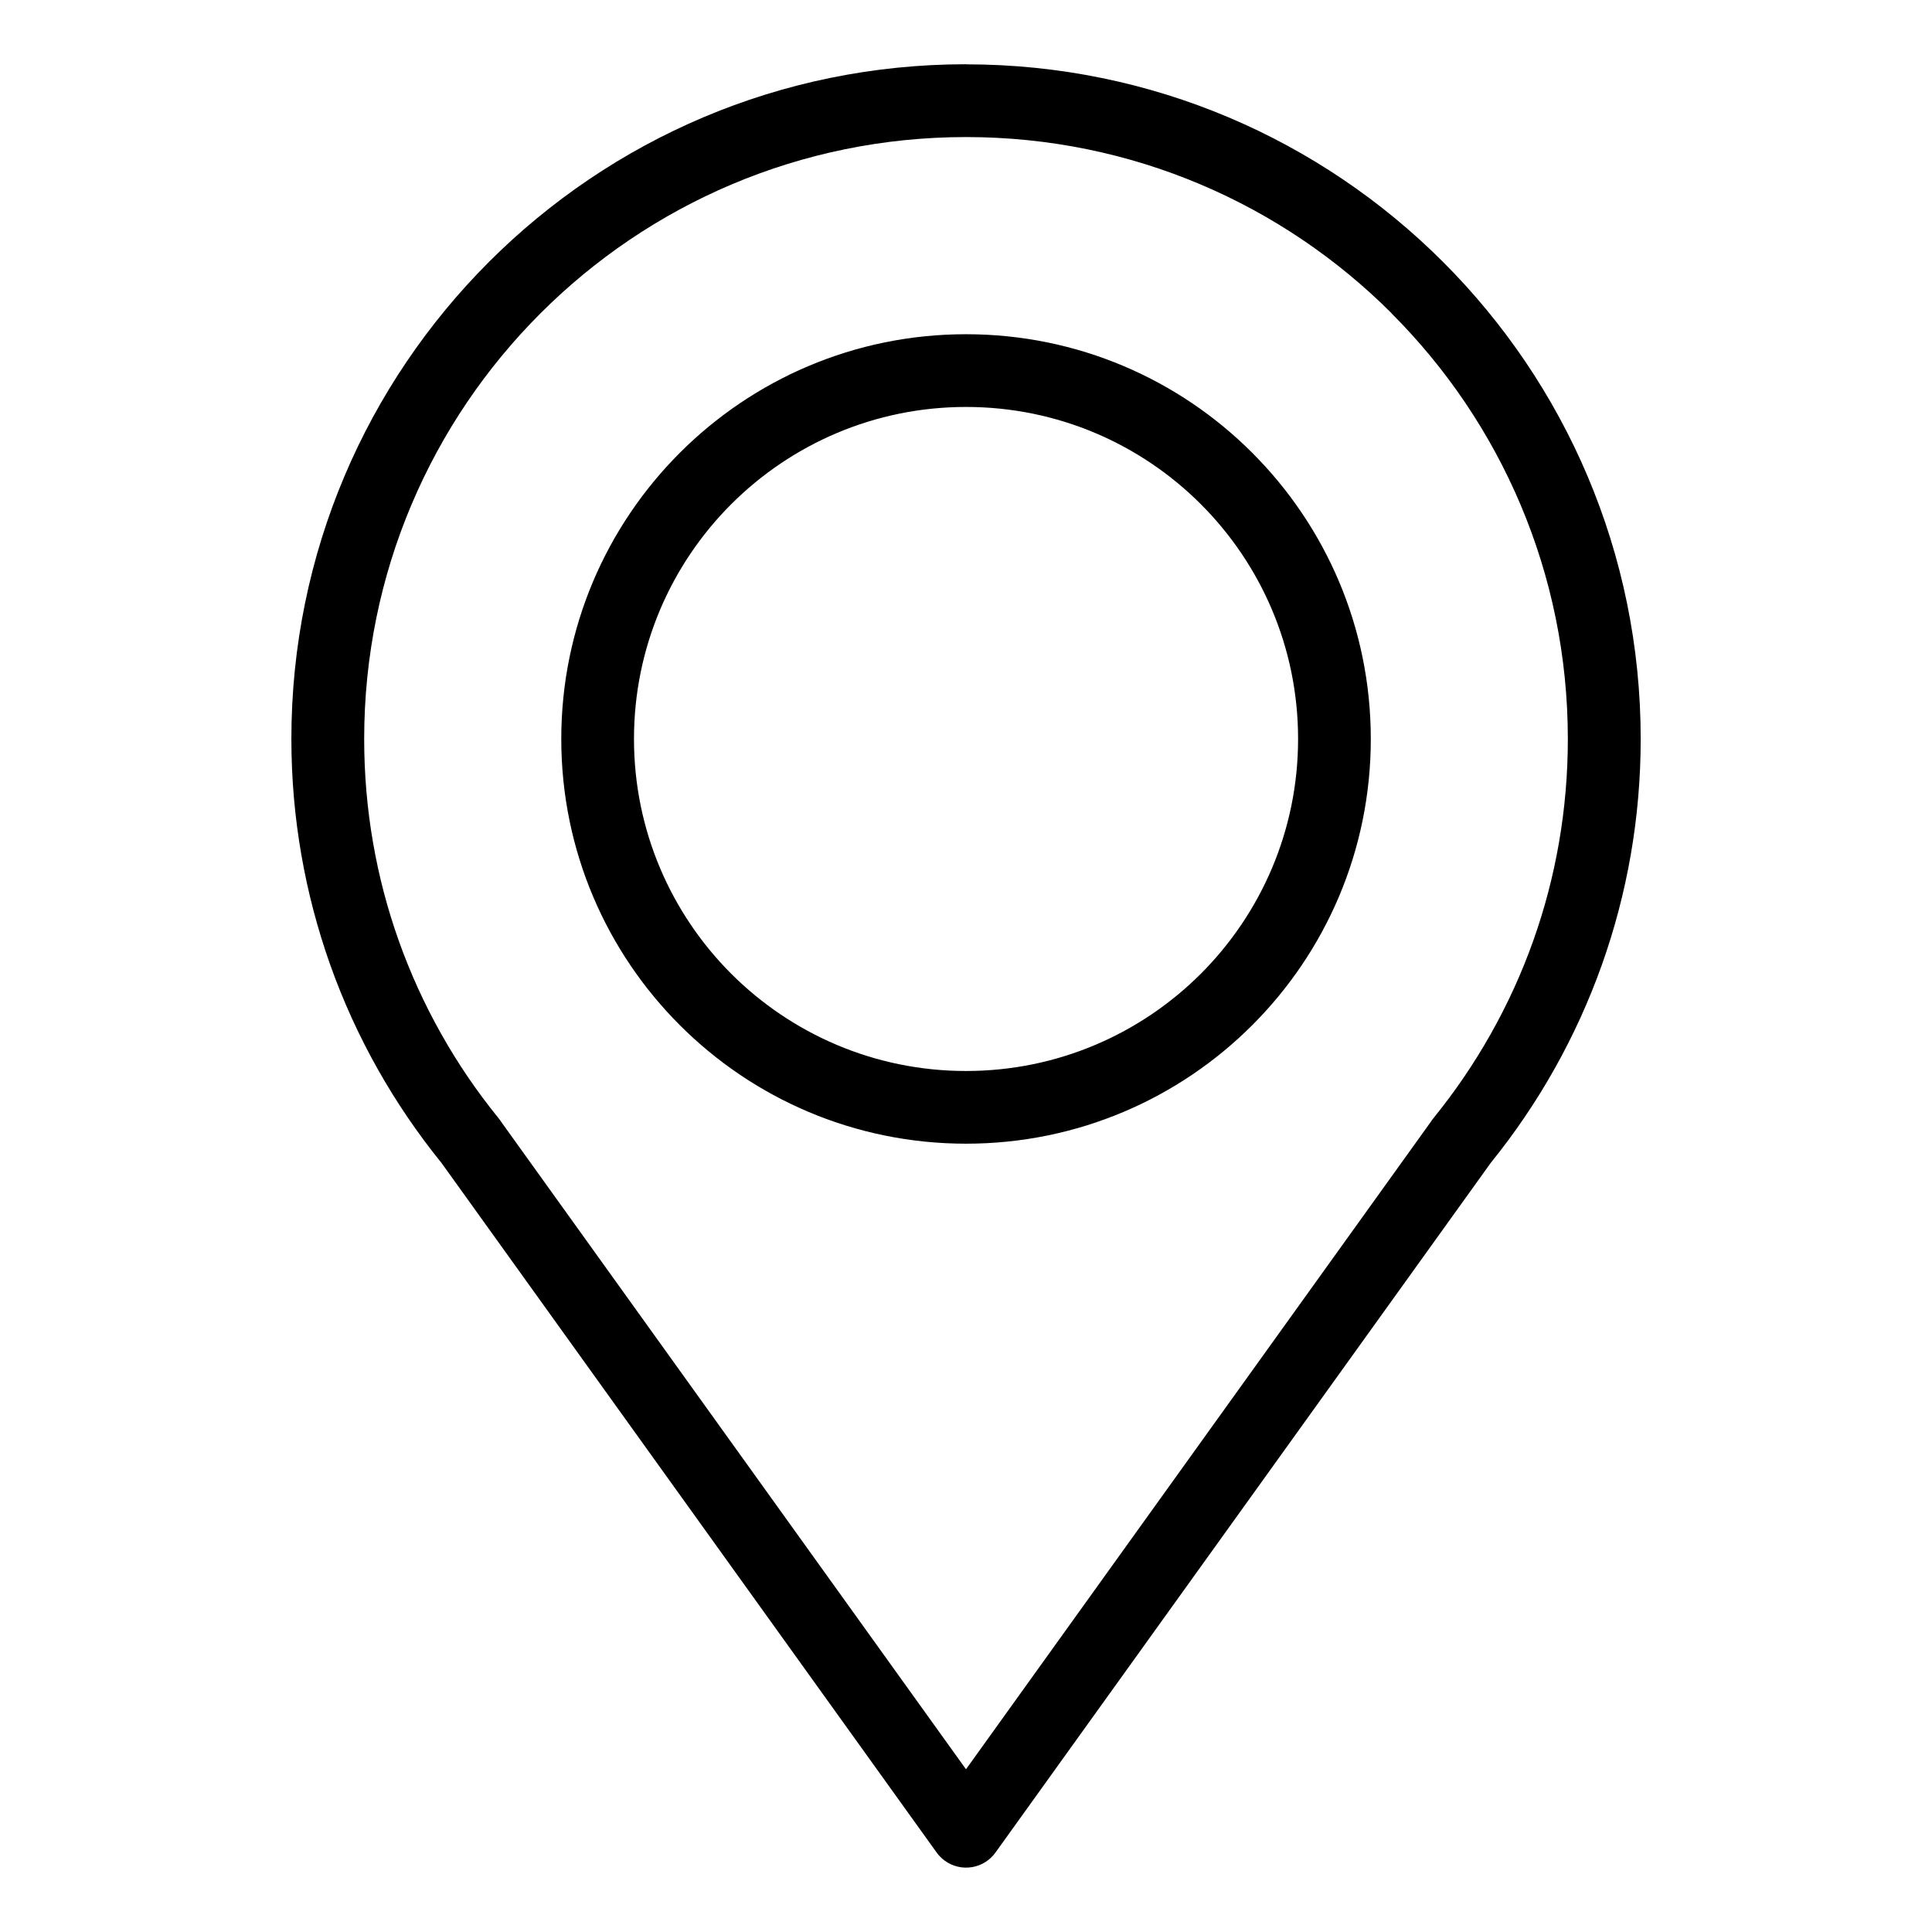 <?xml version="1.0" encoding="UTF-8"?>
<!-- Uploaded to: SVG Repo, www.svgrepo.com, Generator: SVG Repo Mixer Tools -->
<svg fill="#000000" width="800px" height="800px" version="1.1" viewBox="144 144 512 512" xmlns="http://www.w3.org/2000/svg">
 <path d="m400.01 161.05c49.363 0 94.059 20.012 126.42 52.371s52.371 77.055 52.371 126.42c0 20.934-3.613 41.051-10.262 59.777-6.832 19.211-16.852 36.941-29.441 52.508l-131.29 182.82c-3.098 4.309-9.098 5.289-13.406 2.176-0.922-0.664-1.676-1.449-2.297-2.344l-131.09-182.57c-12.637-15.598-22.703-33.359-29.535-52.613-6.637-18.727-10.262-38.844-10.262-59.777 0-49.363 20.012-94.059 52.371-126.42s77.055-52.371 126.42-52.371zm0 71.523c29.609 0 56.438 12 75.844 31.422 19.406 19.406 31.422 46.219 31.422 75.844 0 29.609-12 56.438-31.422 75.844-19.406 19.406-46.219 31.406-75.844 31.406-29.609 0-56.438-12-75.844-31.406s-31.422-46.234-31.422-75.844c0-29.609 12-56.422 31.422-75.844 19.406-19.406 46.219-31.422 75.844-31.422zm62.227 45.043c-15.93-15.93-37.922-25.77-62.227-25.77-24.289 0-46.297 9.855-62.227 25.77-15.914 15.914-25.77 37.922-25.77 62.211 0 24.289 9.855 46.297 25.77 62.227 15.93 15.914 37.922 25.77 62.227 25.77 24.289 0 46.297-9.855 62.227-25.77 15.914-15.93 25.77-37.922 25.77-62.227 0-24.289-9.855-46.297-25.77-62.211zm50.574-50.574c-28.852-28.867-68.742-46.719-112.79-46.719-44.043 0-83.93 17.852-112.79 46.719-28.867 28.852-46.719 68.742-46.719 112.79 0 18.758 3.219 36.715 9.129 53.367 6.121 17.246 15.113 33.117 26.391 47.02 0.18 0.211 0.348 0.438 0.516 0.664l0.301 0.453 123.15 171.54 123.18-171.58c0.195-0.316 0.422-0.621 0.648-0.906 11.336-13.949 20.391-29.883 26.539-47.188 5.91-16.656 9.129-34.629 9.129-53.367 0-44.043-17.852-83.93-46.719-112.79z"/>
</svg>